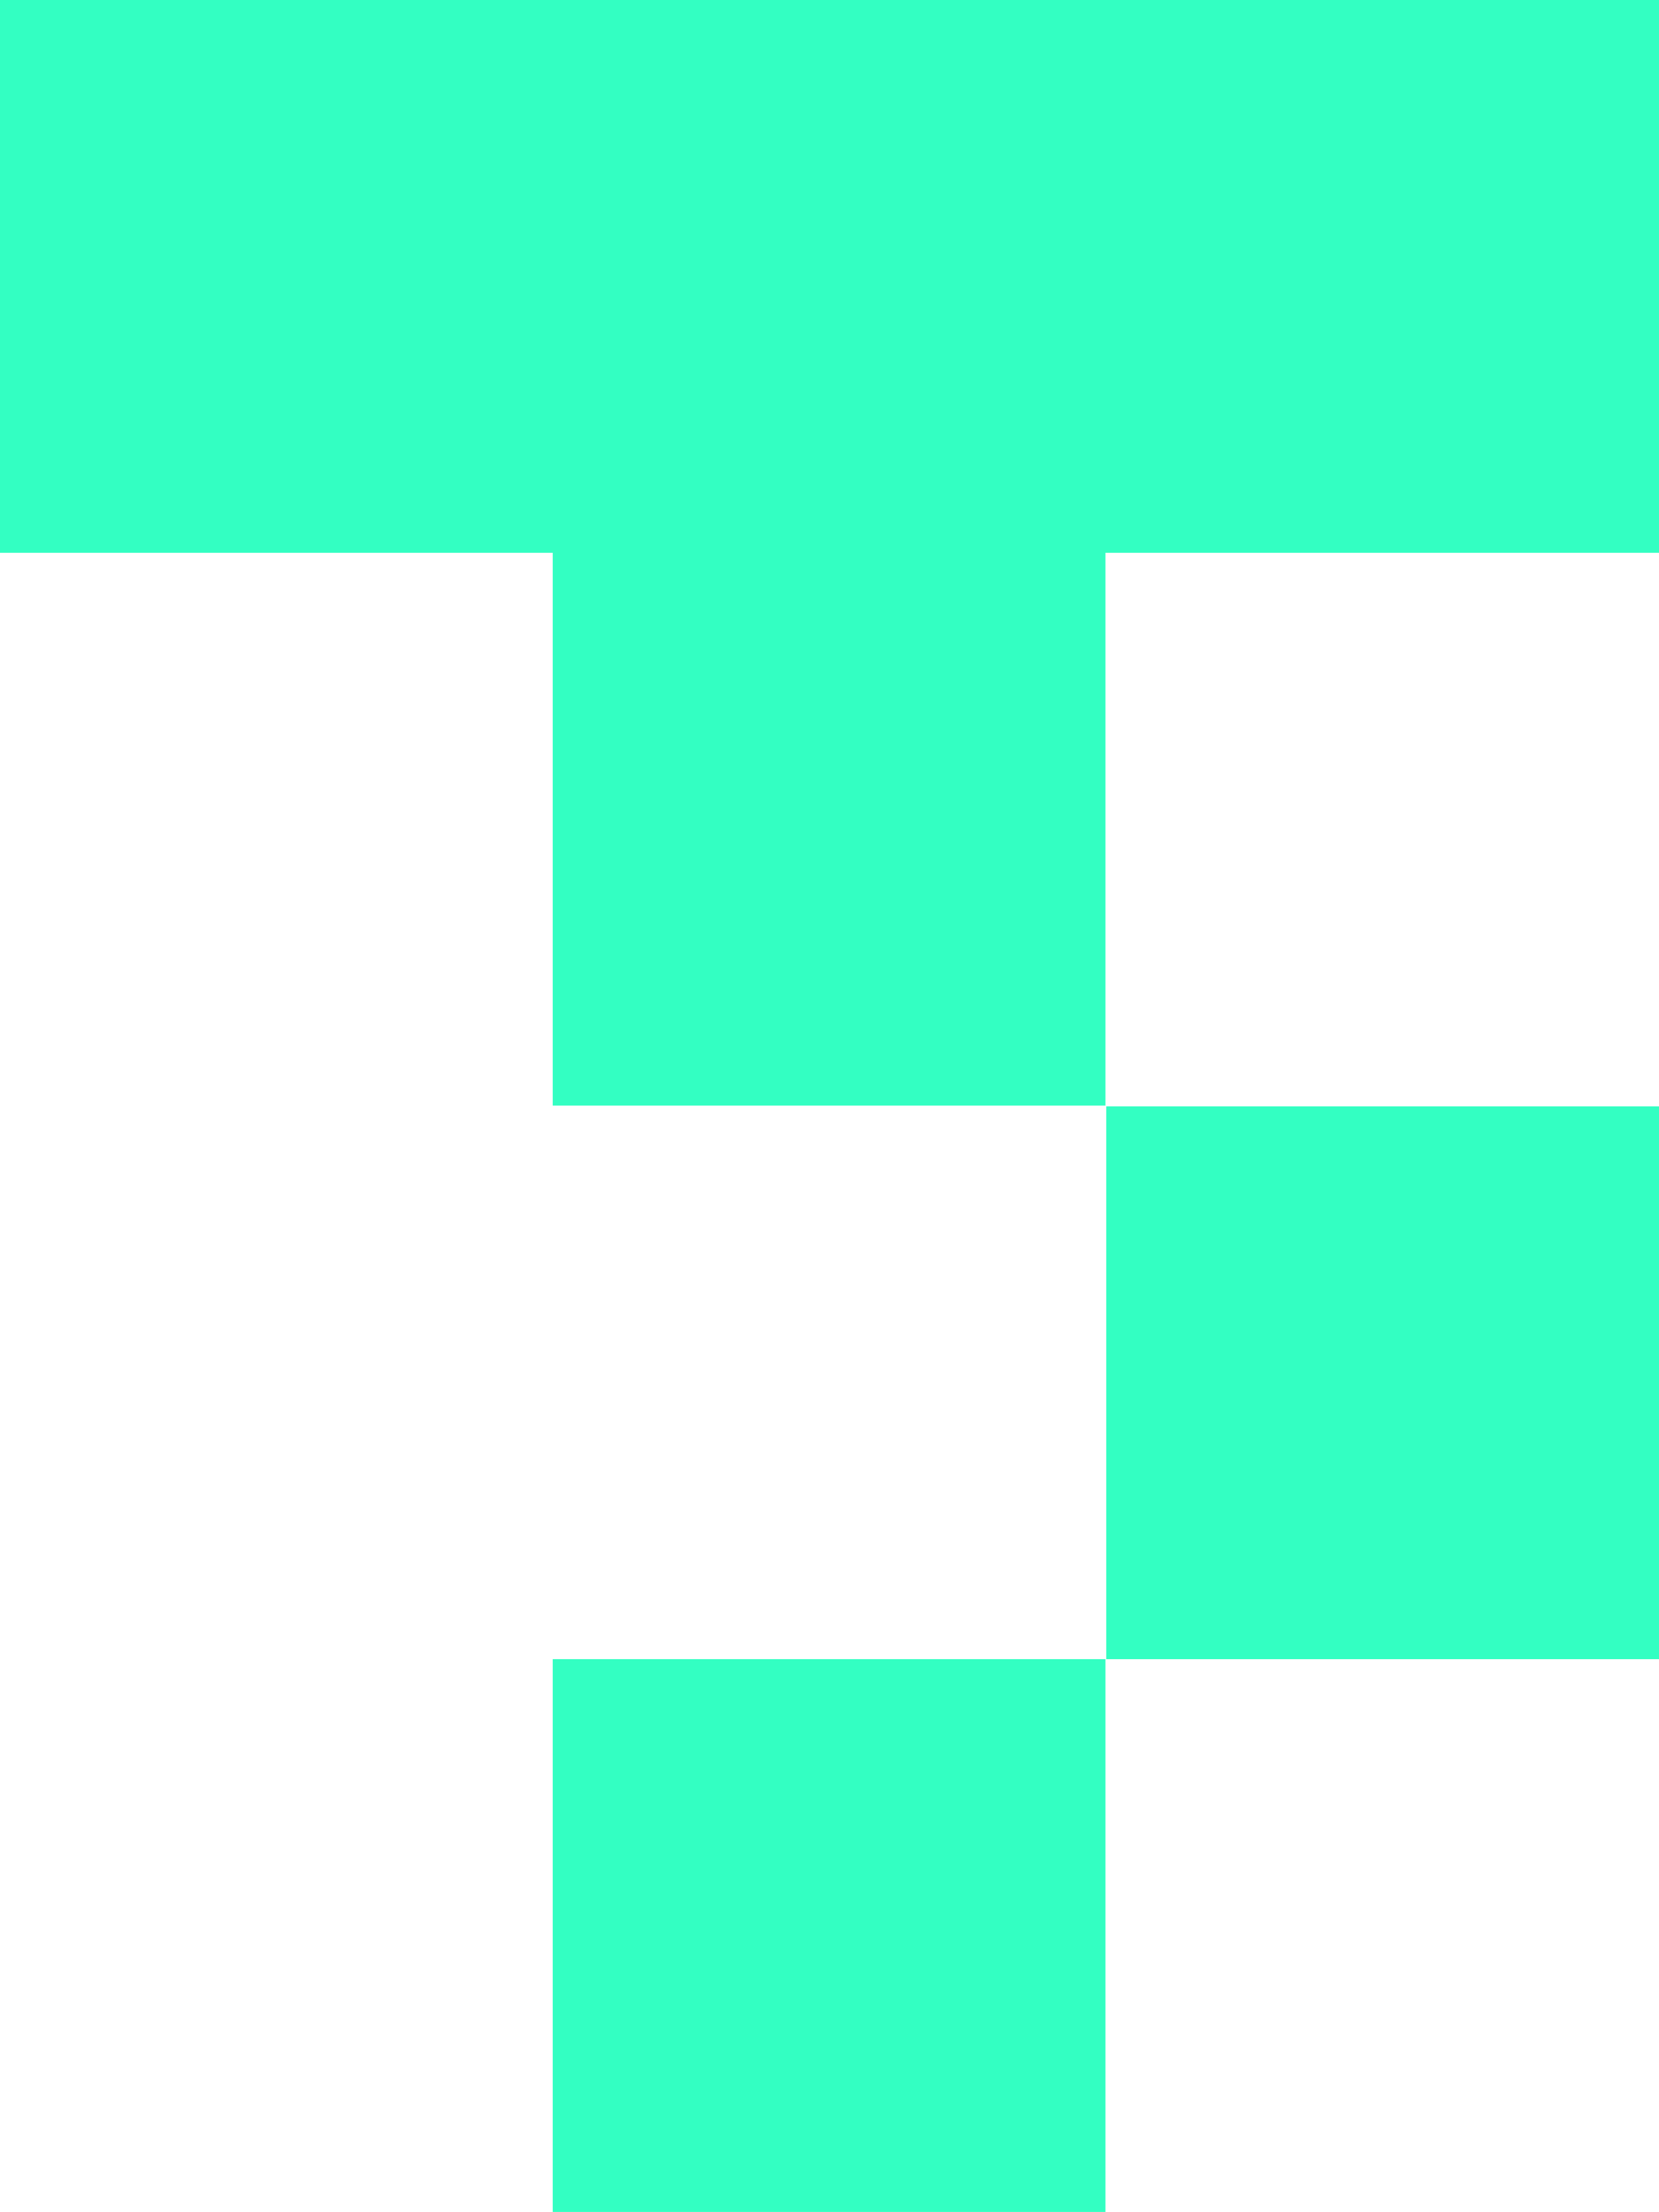 <?xml version="1.0" encoding="UTF-8"?>
<svg id="Lager_1" xmlns="http://www.w3.org/2000/svg" version="1.1" viewBox="0 0 200.2 266.9">
  <!-- Generator: Adobe Illustrator 29.8.2, SVG Export Plug-In . SVG Version: 2.1.1 Build 3)  -->
  <defs>
    <style>
      .st0 {
        fill: #33ffc2;
      }
    </style>
  </defs>
  <path class="st0" d="M200.2,66.7V0H0v66.7h66.7v66.7h66.7v-66.7h66.7ZM200.2,200.2v-66.7h-66.7v66.7h66.7ZM66.7,266.9h66.7v-66.7h-66.7v66.7Z"/>
</svg>